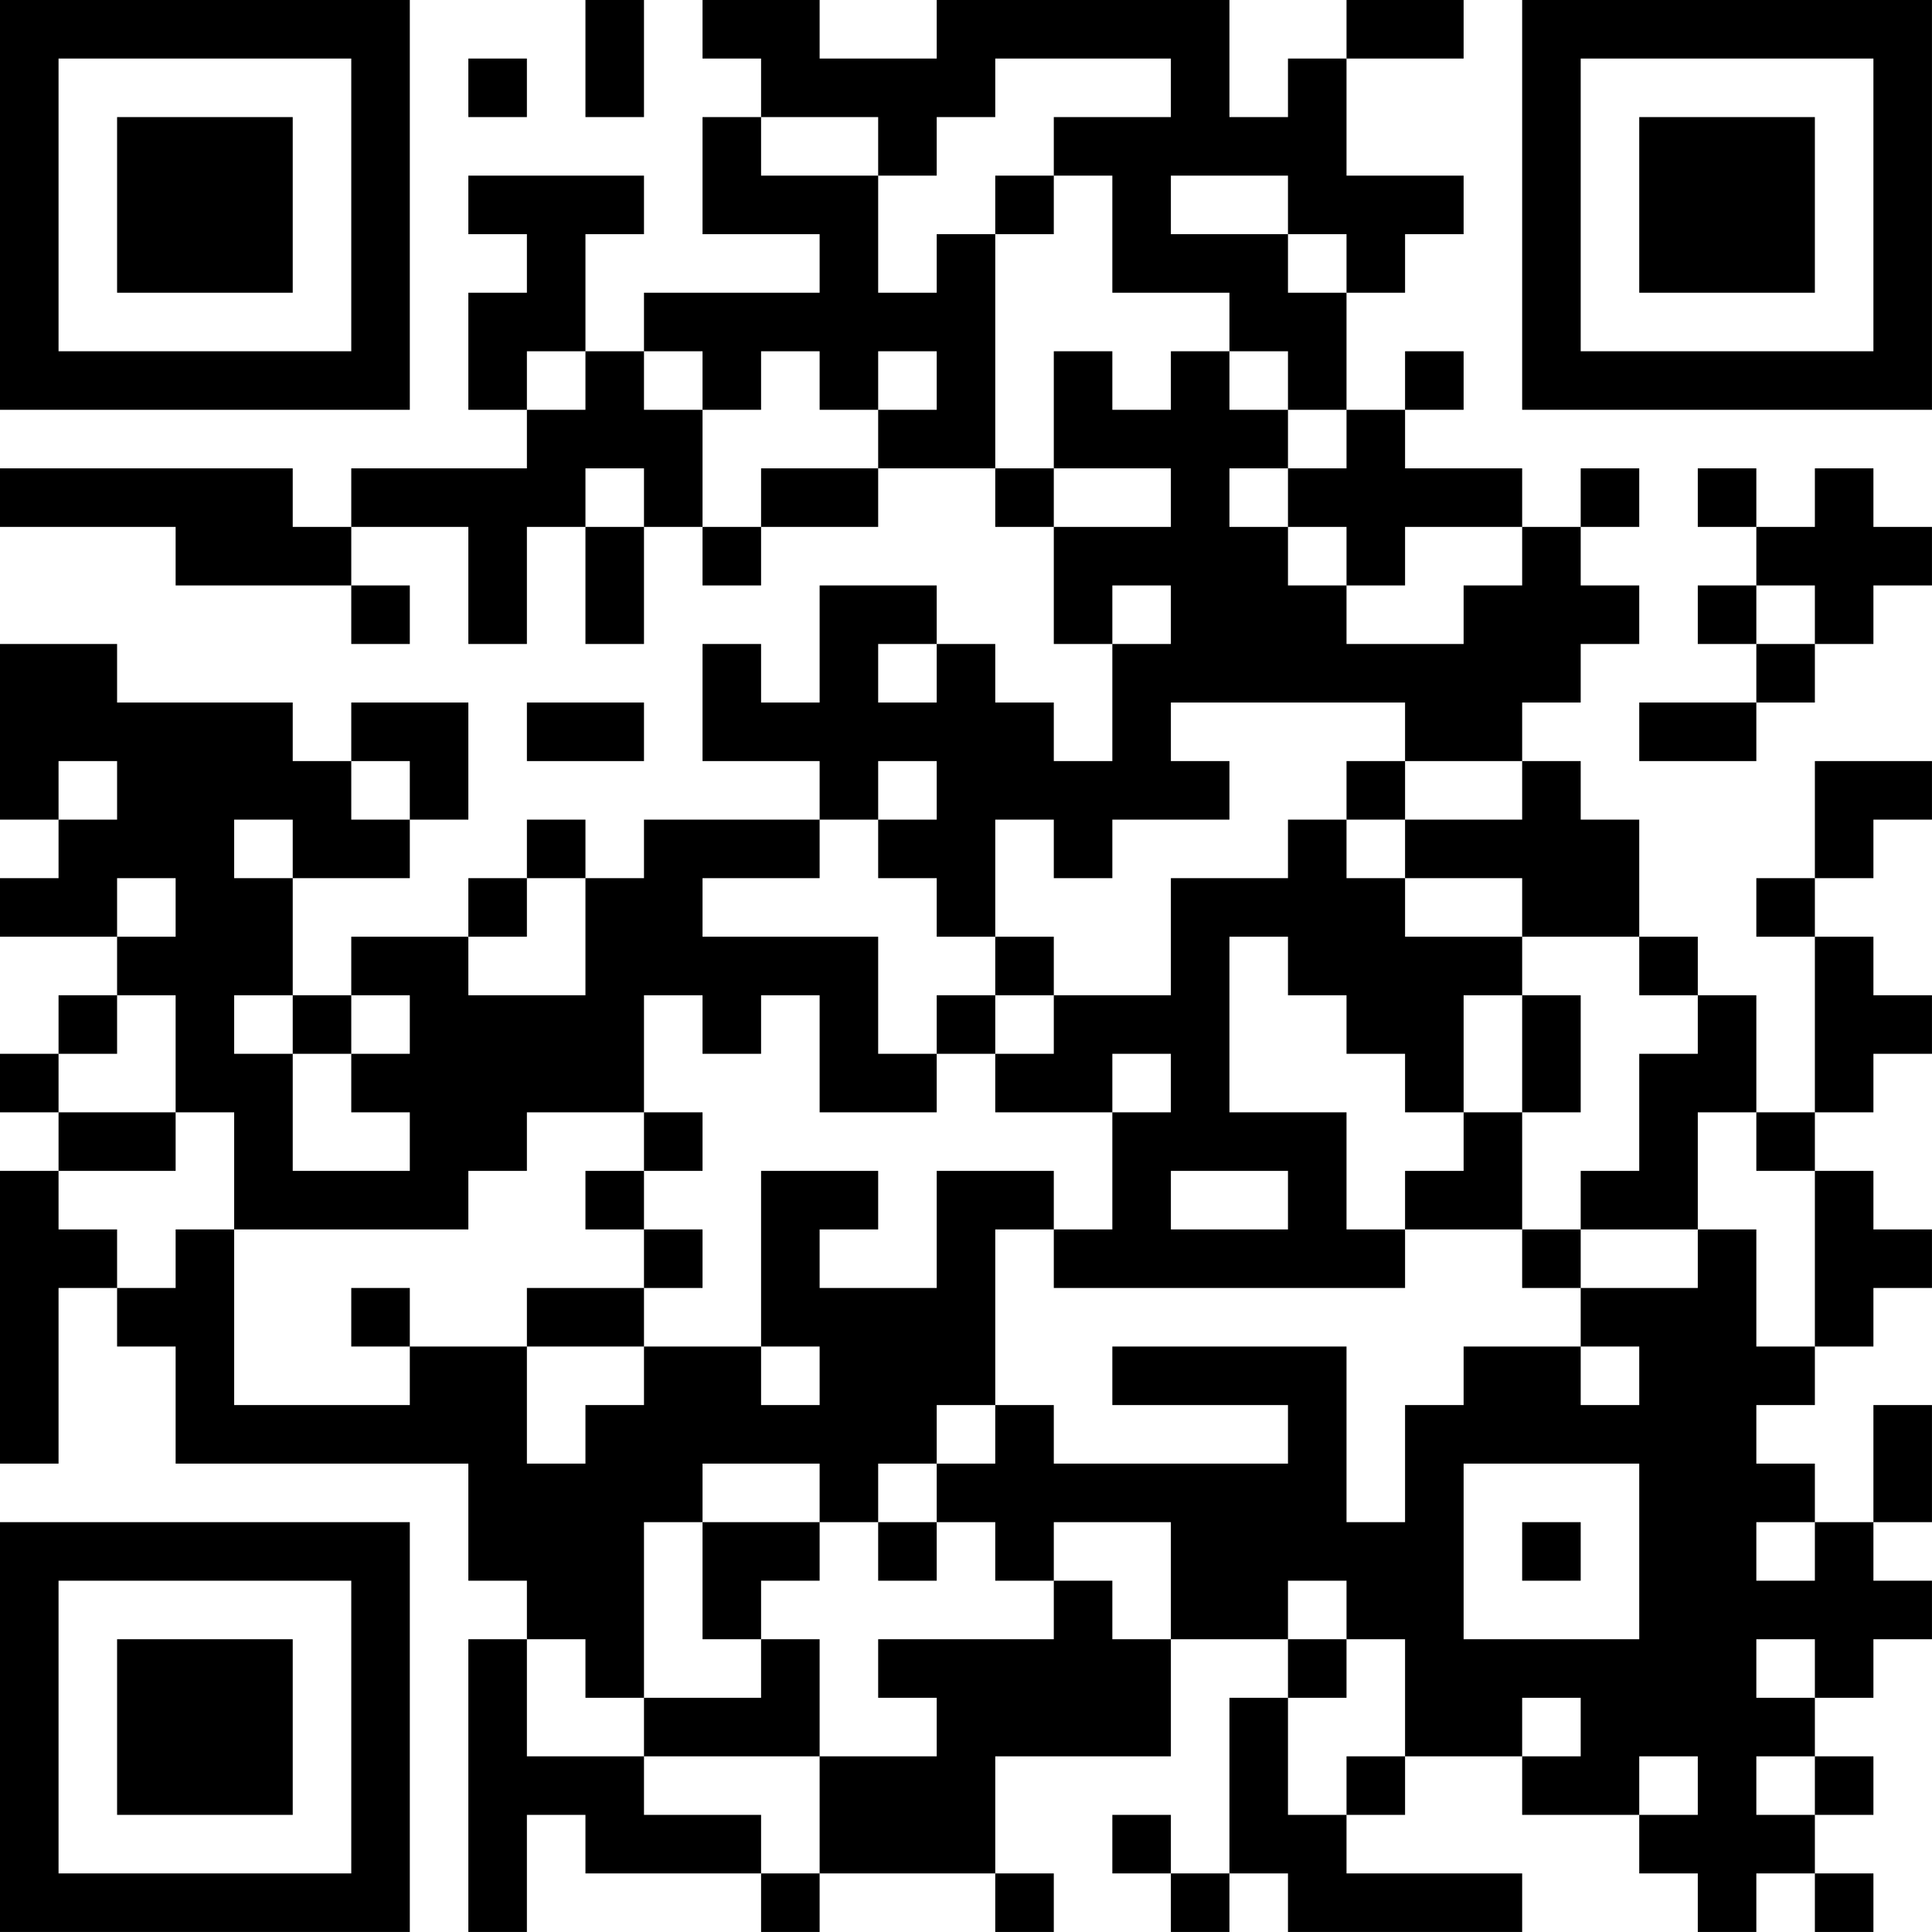 <?xml version="1.0" encoding="UTF-8"?>
<svg xmlns="http://www.w3.org/2000/svg" version="1.1" width="400" height="400" viewBox="0 0 400 400"><rect x="0" y="0" width="400" height="400" fill="#ffffff"/><g transform="scale(12.121)"><g transform="translate(0,0)"><path fill-rule="evenodd" d="M10 0L10 2L11 2L11 0ZM12 0L12 1L13 1L13 2L12 2L12 4L14 4L14 5L11 5L11 6L10 6L10 4L11 4L11 3L8 3L8 4L9 4L9 5L8 5L8 7L9 7L9 8L6 8L6 9L5 9L5 8L0 8L0 9L3 9L3 10L6 10L6 11L7 11L7 10L6 10L6 9L8 9L8 11L9 11L9 9L10 9L10 11L11 11L11 9L12 9L12 10L13 10L13 9L15 9L15 8L17 8L17 9L18 9L18 11L19 11L19 13L18 13L18 12L17 12L17 11L16 11L16 10L14 10L14 12L13 12L13 11L12 11L12 13L14 13L14 14L11 14L11 15L10 15L10 14L9 14L9 15L8 15L8 16L6 16L6 17L5 17L5 15L7 15L7 14L8 14L8 12L6 12L6 13L5 13L5 12L2 12L2 11L0 11L0 14L1 14L1 15L0 15L0 16L2 16L2 17L1 17L1 18L0 18L0 19L1 19L1 20L0 20L0 25L1 25L1 22L2 22L2 23L3 23L3 25L8 25L8 27L9 27L9 28L8 28L8 33L9 33L9 31L10 31L10 32L13 32L13 33L14 33L14 32L17 32L17 33L18 33L18 32L17 32L17 30L20 30L20 28L22 28L22 29L21 29L21 32L20 32L20 31L19 31L19 32L20 32L20 33L21 33L21 32L22 32L22 33L26 33L26 32L23 32L23 31L24 31L24 30L26 30L26 31L28 31L28 32L29 32L29 33L30 33L30 32L31 32L31 33L32 33L32 32L31 32L31 31L32 31L32 30L31 30L31 29L32 29L32 28L33 28L33 27L32 27L32 26L33 26L33 24L32 24L32 26L31 26L31 25L30 25L30 24L31 24L31 23L32 23L32 22L33 22L33 21L32 21L32 20L31 20L31 19L32 19L32 18L33 18L33 17L32 17L32 16L31 16L31 15L32 15L32 14L33 14L33 13L31 13L31 15L30 15L30 16L31 16L31 19L30 19L30 17L29 17L29 16L28 16L28 14L27 14L27 13L26 13L26 12L27 12L27 11L28 11L28 10L27 10L27 9L28 9L28 8L27 8L27 9L26 9L26 8L24 8L24 7L25 7L25 6L24 6L24 7L23 7L23 5L24 5L24 4L25 4L25 3L23 3L23 1L25 1L25 0L23 0L23 1L22 1L22 2L21 2L21 0L16 0L16 1L14 1L14 0ZM8 1L8 2L9 2L9 1ZM17 1L17 2L16 2L16 3L15 3L15 2L13 2L13 3L15 3L15 5L16 5L16 4L17 4L17 8L18 8L18 9L20 9L20 8L18 8L18 6L19 6L19 7L20 7L20 6L21 6L21 7L22 7L22 8L21 8L21 9L22 9L22 10L23 10L23 11L25 11L25 10L26 10L26 9L24 9L24 10L23 10L23 9L22 9L22 8L23 8L23 7L22 7L22 6L21 6L21 5L19 5L19 3L18 3L18 2L20 2L20 1ZM17 3L17 4L18 4L18 3ZM20 3L20 4L22 4L22 5L23 5L23 4L22 4L22 3ZM9 6L9 7L10 7L10 6ZM11 6L11 7L12 7L12 9L13 9L13 8L15 8L15 7L16 7L16 6L15 6L15 7L14 7L14 6L13 6L13 7L12 7L12 6ZM10 8L10 9L11 9L11 8ZM29 8L29 9L30 9L30 10L29 10L29 11L30 11L30 12L28 12L28 13L30 13L30 12L31 12L31 11L32 11L32 10L33 10L33 9L32 9L32 8L31 8L31 9L30 9L30 8ZM19 10L19 11L20 11L20 10ZM30 10L30 11L31 11L31 10ZM15 11L15 12L16 12L16 11ZM9 12L9 13L11 13L11 12ZM20 12L20 13L21 13L21 14L19 14L19 15L18 15L18 14L17 14L17 16L16 16L16 15L15 15L15 14L16 14L16 13L15 13L15 14L14 14L14 15L12 15L12 16L15 16L15 18L16 18L16 19L14 19L14 17L13 17L13 18L12 18L12 17L11 17L11 19L9 19L9 20L8 20L8 21L4 21L4 19L3 19L3 17L2 17L2 18L1 18L1 19L3 19L3 20L1 20L1 21L2 21L2 22L3 22L3 21L4 21L4 24L7 24L7 23L9 23L9 25L10 25L10 24L11 24L11 23L13 23L13 24L14 24L14 23L13 23L13 20L15 20L15 21L14 21L14 22L16 22L16 20L18 20L18 21L17 21L17 24L16 24L16 25L15 25L15 26L14 26L14 25L12 25L12 26L11 26L11 29L10 29L10 28L9 28L9 30L11 30L11 31L13 31L13 32L14 32L14 30L16 30L16 29L15 29L15 28L18 28L18 27L19 27L19 28L20 28L20 26L18 26L18 27L17 27L17 26L16 26L16 25L17 25L17 24L18 24L18 25L22 25L22 24L19 24L19 23L23 23L23 26L24 26L24 24L25 24L25 23L27 23L27 24L28 24L28 23L27 23L27 22L29 22L29 21L30 21L30 23L31 23L31 20L30 20L30 19L29 19L29 21L27 21L27 20L28 20L28 18L29 18L29 17L28 17L28 16L26 16L26 15L24 15L24 14L26 14L26 13L24 13L24 12ZM1 13L1 14L2 14L2 13ZM6 13L6 14L7 14L7 13ZM23 13L23 14L22 14L22 15L20 15L20 17L18 17L18 16L17 16L17 17L16 17L16 18L17 18L17 19L19 19L19 21L18 21L18 22L24 22L24 21L26 21L26 22L27 22L27 21L26 21L26 19L27 19L27 17L26 17L26 16L24 16L24 15L23 15L23 14L24 14L24 13ZM4 14L4 15L5 15L5 14ZM2 15L2 16L3 16L3 15ZM9 15L9 16L8 16L8 17L10 17L10 15ZM21 16L21 19L23 19L23 21L24 21L24 20L25 20L25 19L26 19L26 17L25 17L25 19L24 19L24 18L23 18L23 17L22 17L22 16ZM4 17L4 18L5 18L5 20L7 20L7 19L6 19L6 18L7 18L7 17L6 17L6 18L5 18L5 17ZM17 17L17 18L18 18L18 17ZM19 18L19 19L20 19L20 18ZM11 19L11 20L10 20L10 21L11 21L11 22L9 22L9 23L11 23L11 22L12 22L12 21L11 21L11 20L12 20L12 19ZM20 20L20 21L22 21L22 20ZM6 22L6 23L7 23L7 22ZM25 25L25 28L28 28L28 25ZM12 26L12 28L13 28L13 29L11 29L11 30L14 30L14 28L13 28L13 27L14 27L14 26ZM15 26L15 27L16 27L16 26ZM26 26L26 27L27 27L27 26ZM30 26L30 27L31 27L31 26ZM22 27L22 28L23 28L23 29L22 29L22 31L23 31L23 30L24 30L24 28L23 28L23 27ZM30 28L30 29L31 29L31 28ZM26 29L26 30L27 30L27 29ZM28 30L28 31L29 31L29 30ZM30 30L30 31L31 31L31 30ZM0 0L0 7L7 7L7 0ZM1 1L1 6L6 6L6 1ZM2 2L2 5L5 5L5 2ZM26 0L26 7L33 7L33 0ZM27 1L27 6L32 6L32 1ZM28 2L28 5L31 5L31 2ZM0 26L0 33L7 33L7 26ZM1 27L1 32L6 32L6 27ZM2 28L2 31L5 31L5 28Z" fill="#000000"/></g></g></svg>

